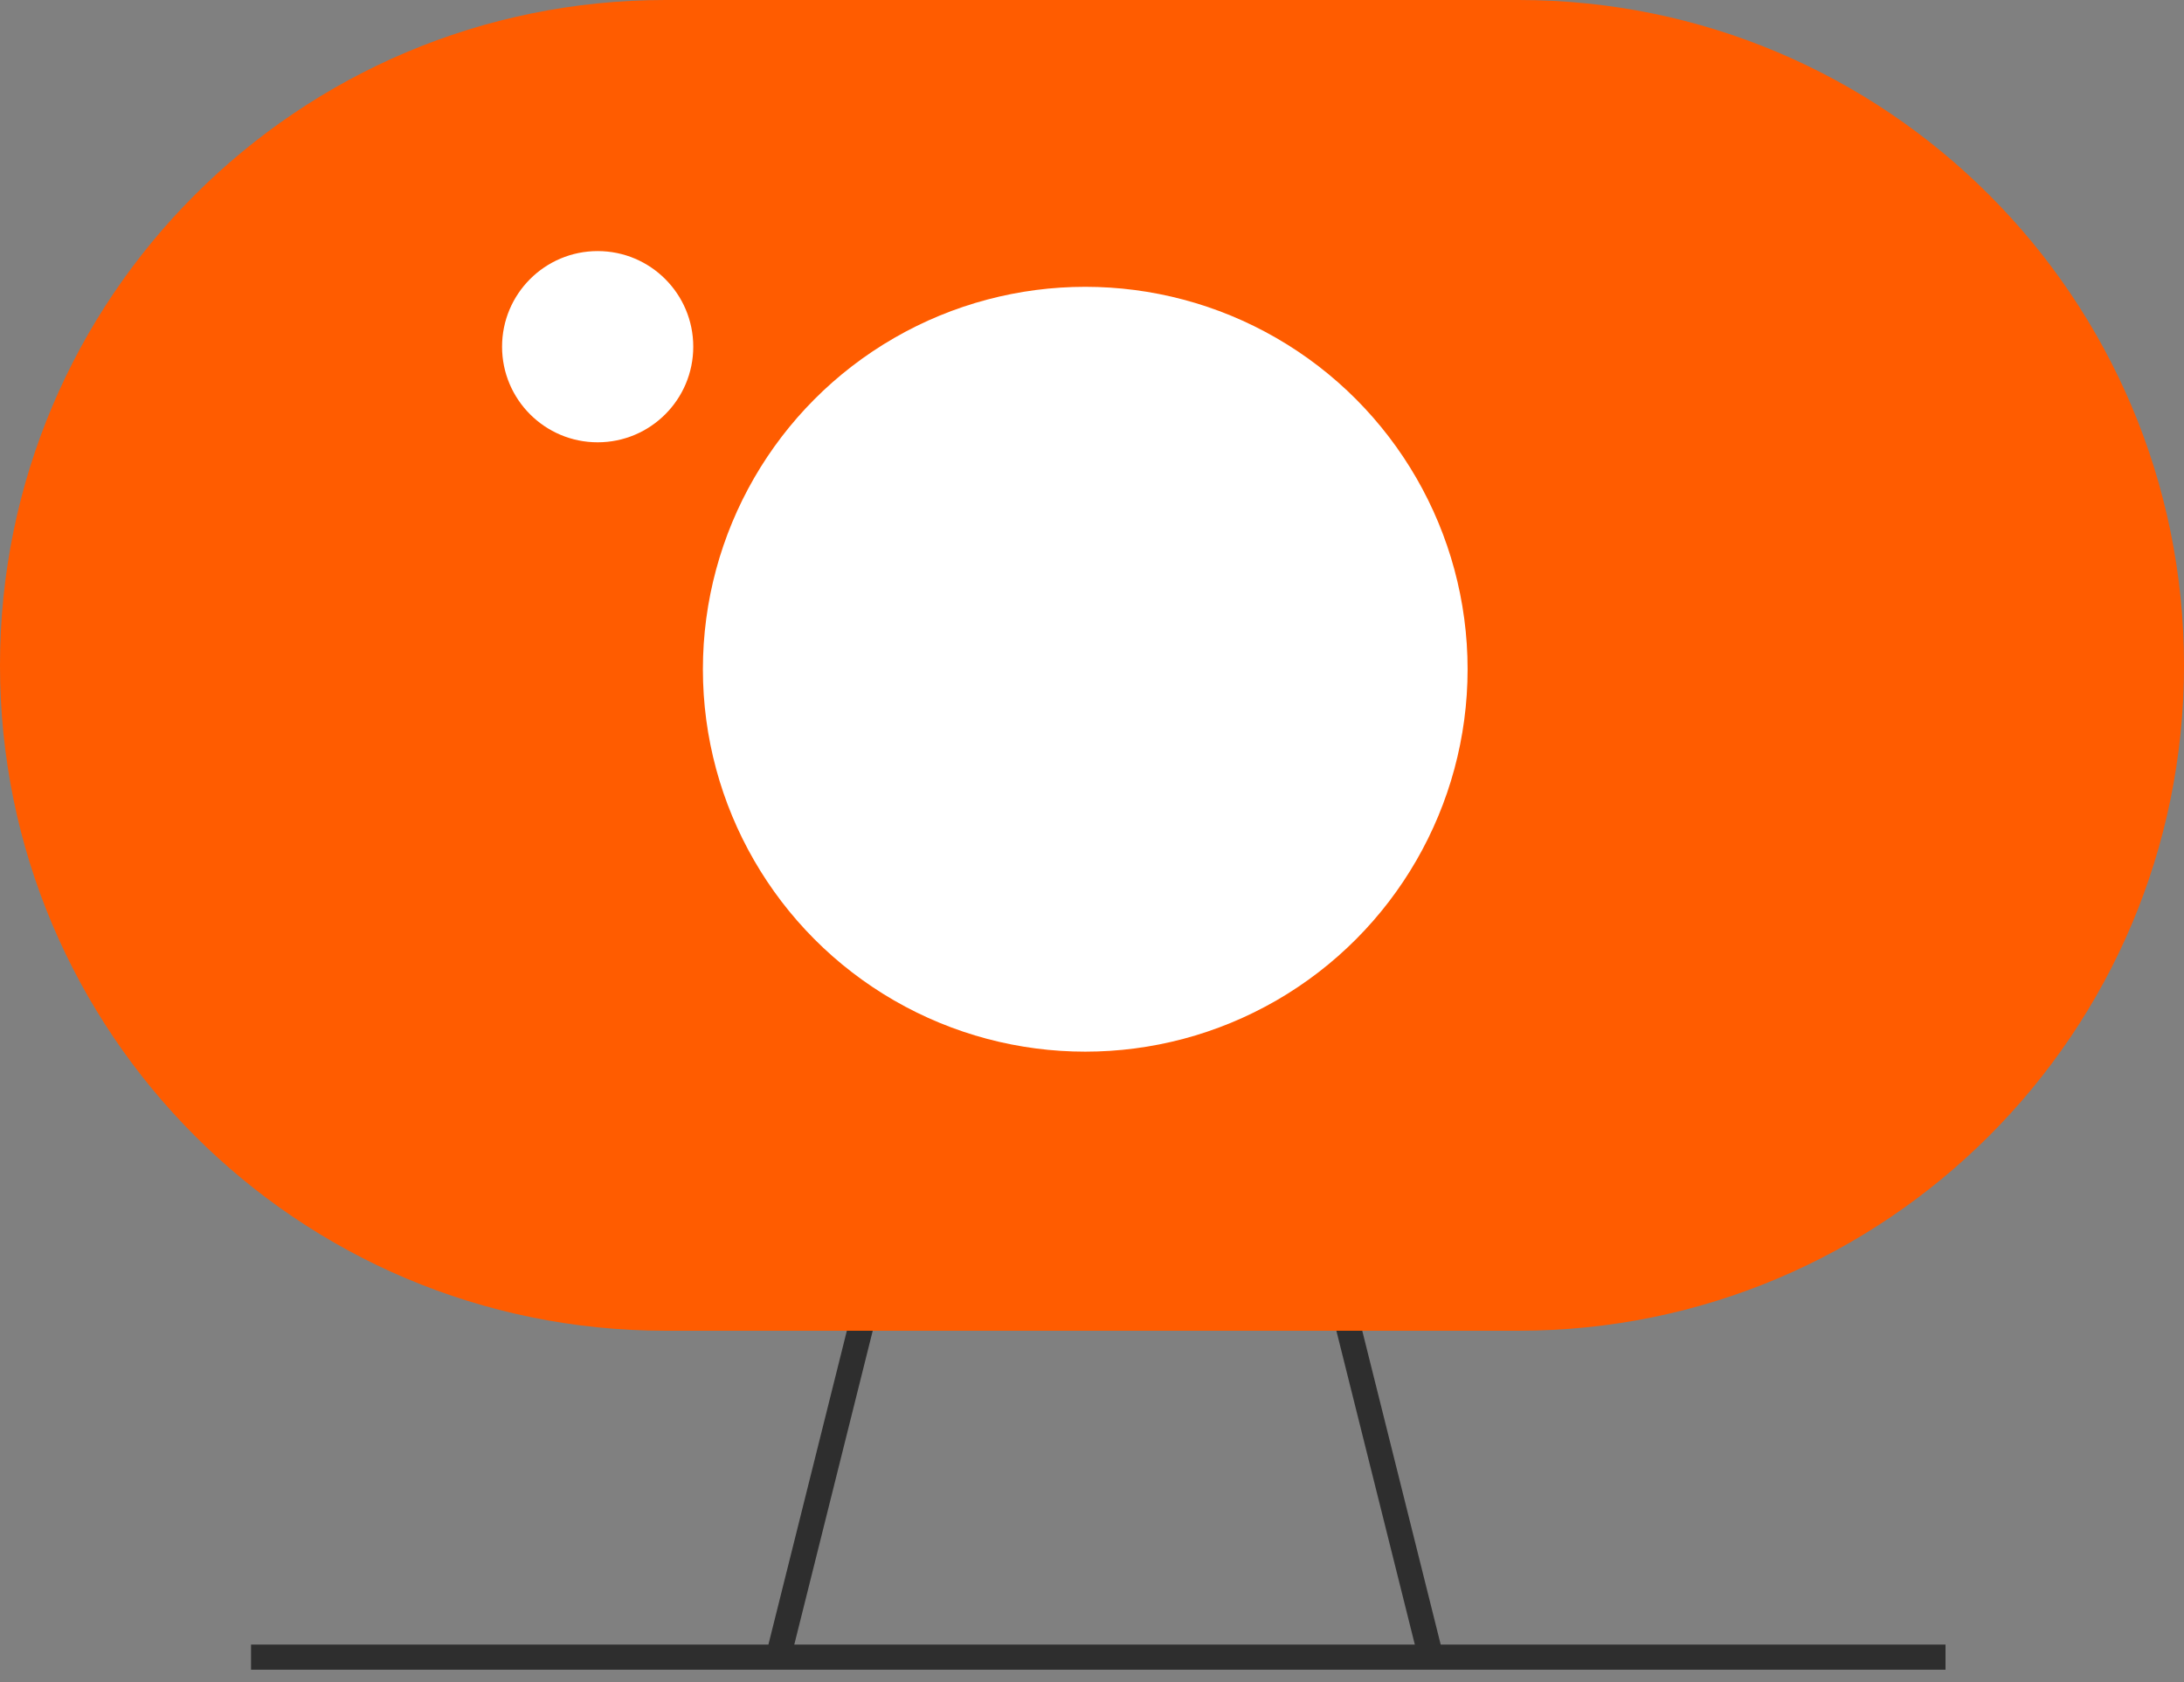 <svg width="87" height="67" viewBox="0 0 87 67" fill="none" xmlns="http://www.w3.org/2000/svg">
<rect x="0" y="0" width="87" height="67" fill="#808080" stroke="none"/>
<path d="M10 66H77.5" stroke="#2E2E2E"/>
<path d="M31 66L35 50" stroke="#2E2E2E"/>
<path d="M57 66L53 50" stroke="#2E2E2E"/>
<path d="M0 26.5C0 11.864 11.864 0 26.5 0H60.5C75.135 0 87 11.864 87 26.5C87 41.136 75.135 53 60.5 53H26.5C11.864 53 0 41.136 0 26.5Z" fill="#FF5C00"/>
<circle cx="43.231" cy="26.654" r="15.231" fill="white"/>
<circle cx="23.808" cy="13.808" r="3.808" fill="white"/>
</svg>
